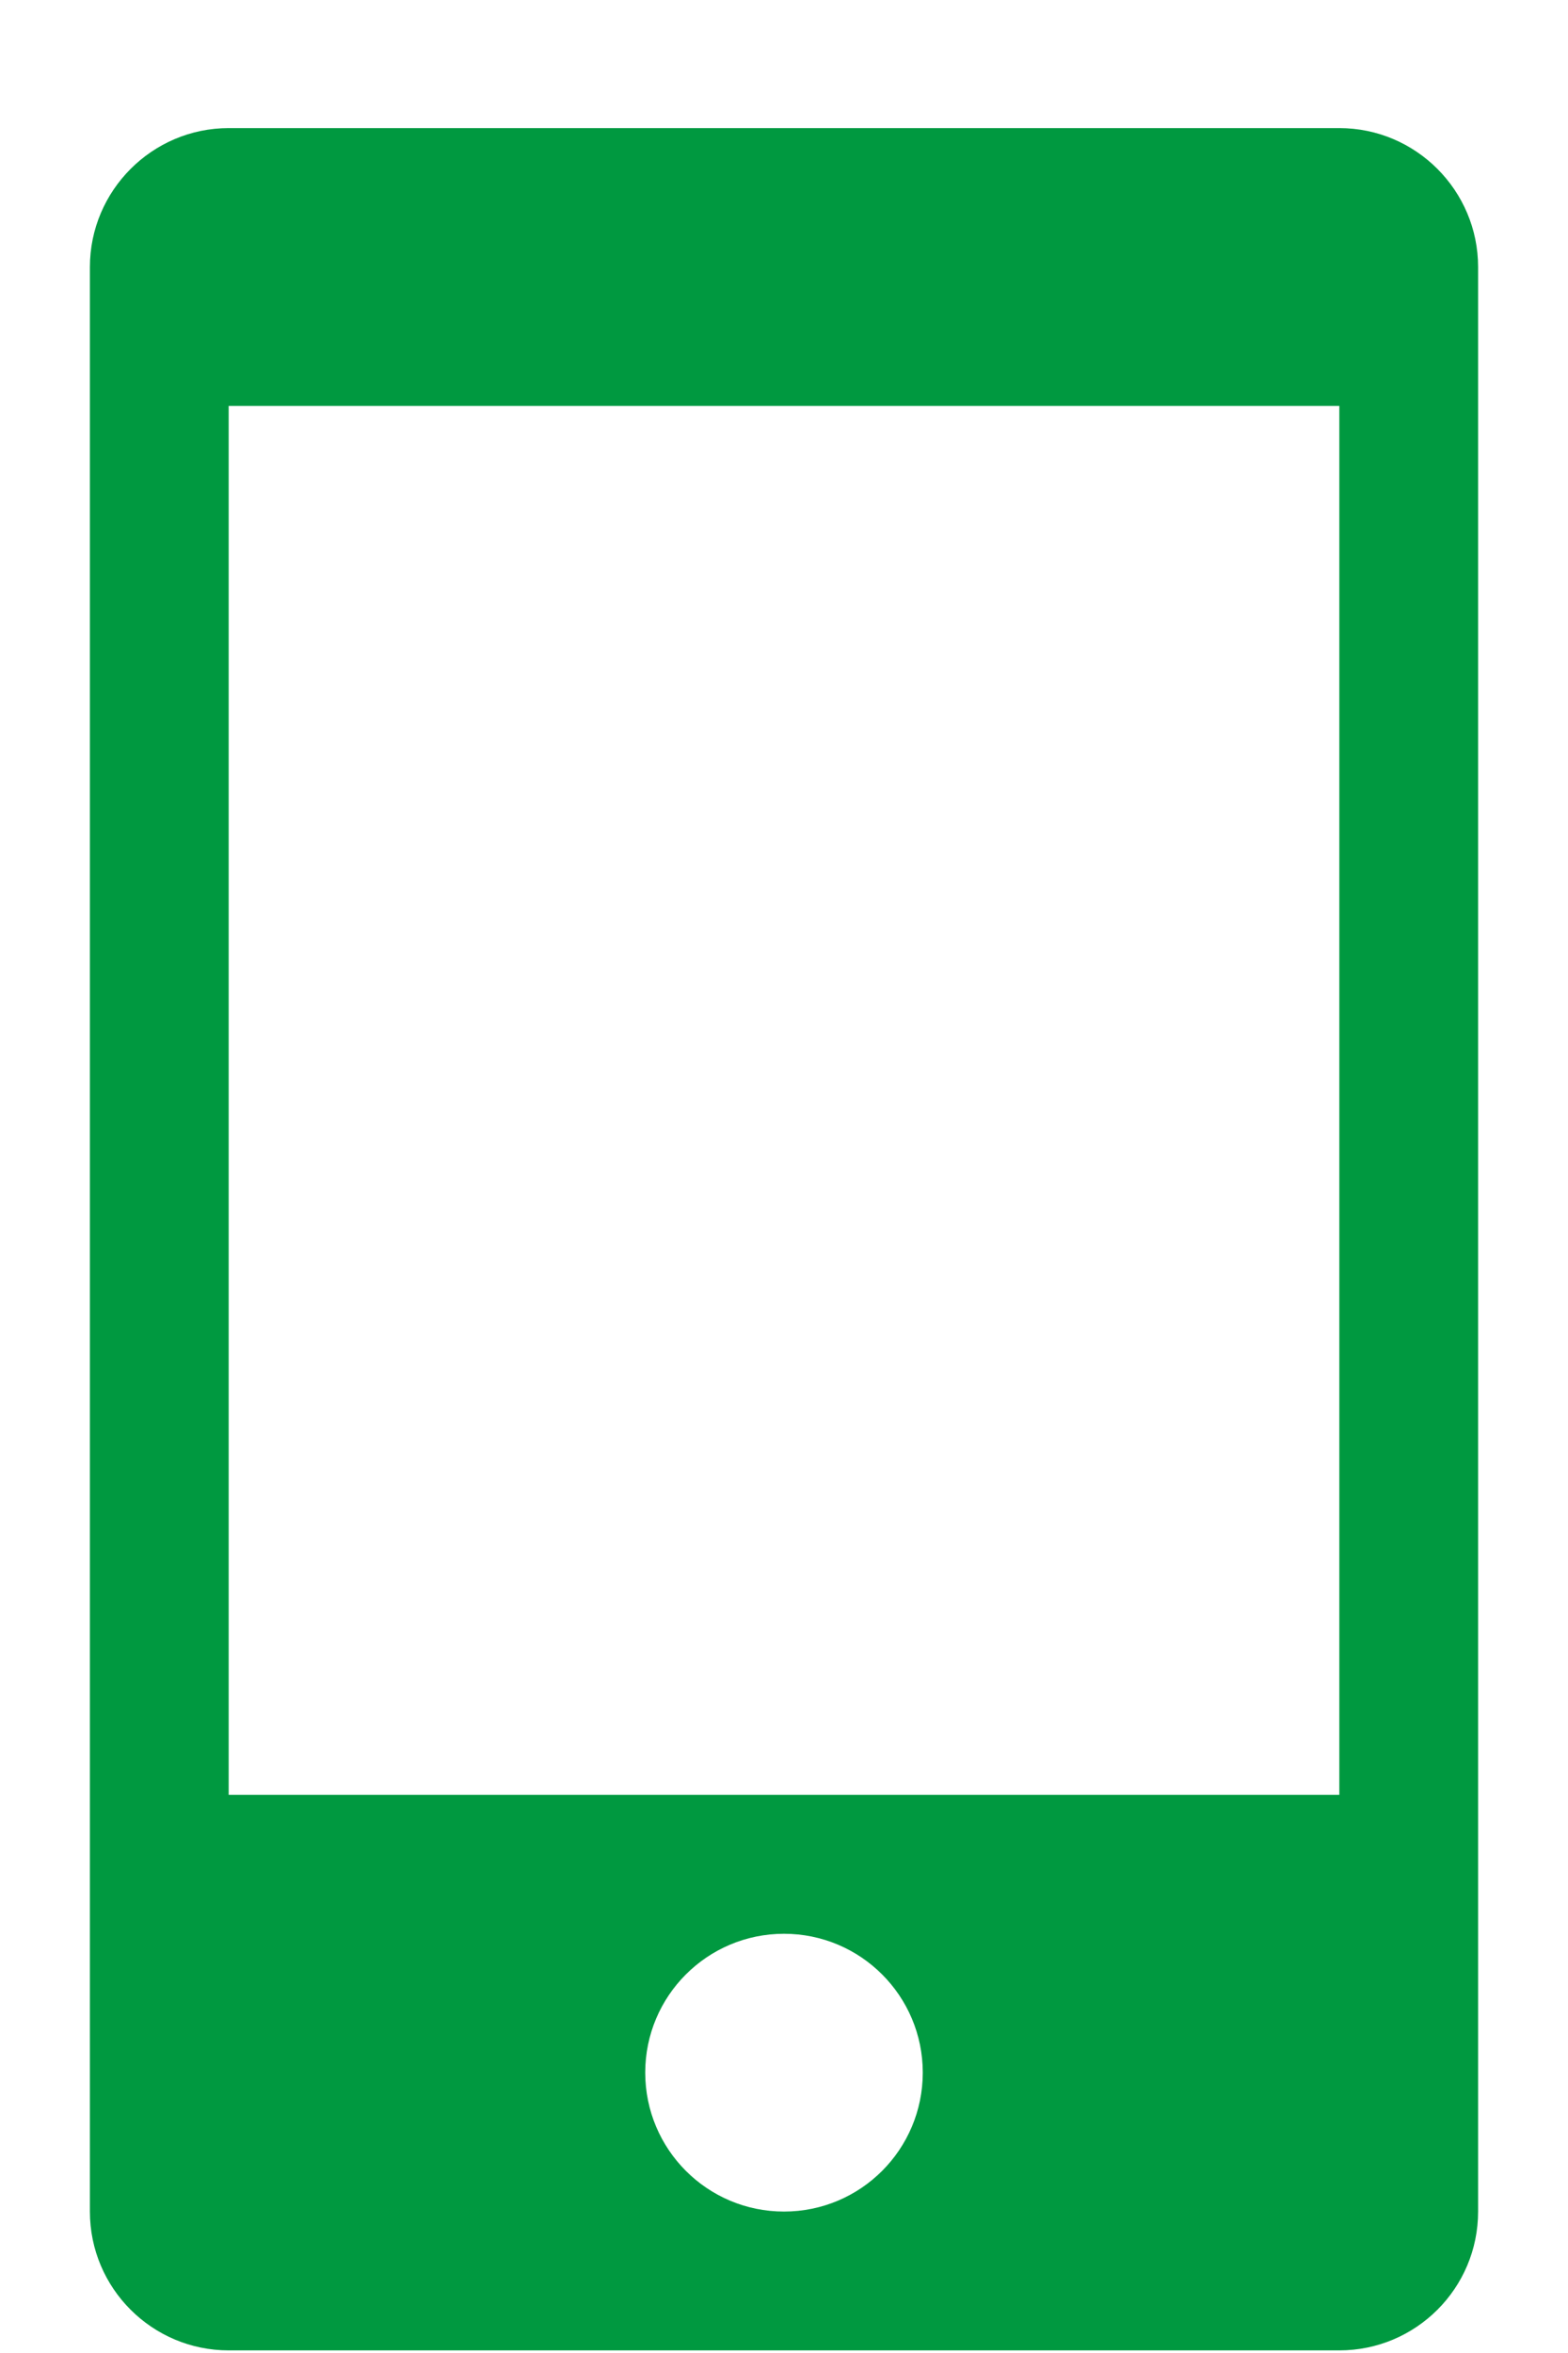 <svg width="12" height="18" viewBox="0 0 12 18" fill="none" xmlns="http://www.w3.org/2000/svg">
<path d="M10.25 0.98H1.75C1.165 0.98 0.688 1.458 0.688 2.043V16.918C0.688 17.505 1.165 17.98 1.75 17.98H10.25C10.836 17.98 11.312 17.505 11.312 16.918V2.043C11.312 1.458 10.836 0.98 10.25 0.98ZM6 16.918C5.413 16.918 4.938 16.442 4.938 15.855C4.938 15.269 5.413 14.793 6 14.793C6.587 14.793 7.062 15.269 7.062 15.855C7.062 16.442 6.587 16.918 6 16.918ZM10.25 13.73H1.75V3.105H10.25V13.73Z" fill="#009940"/>
</svg>
